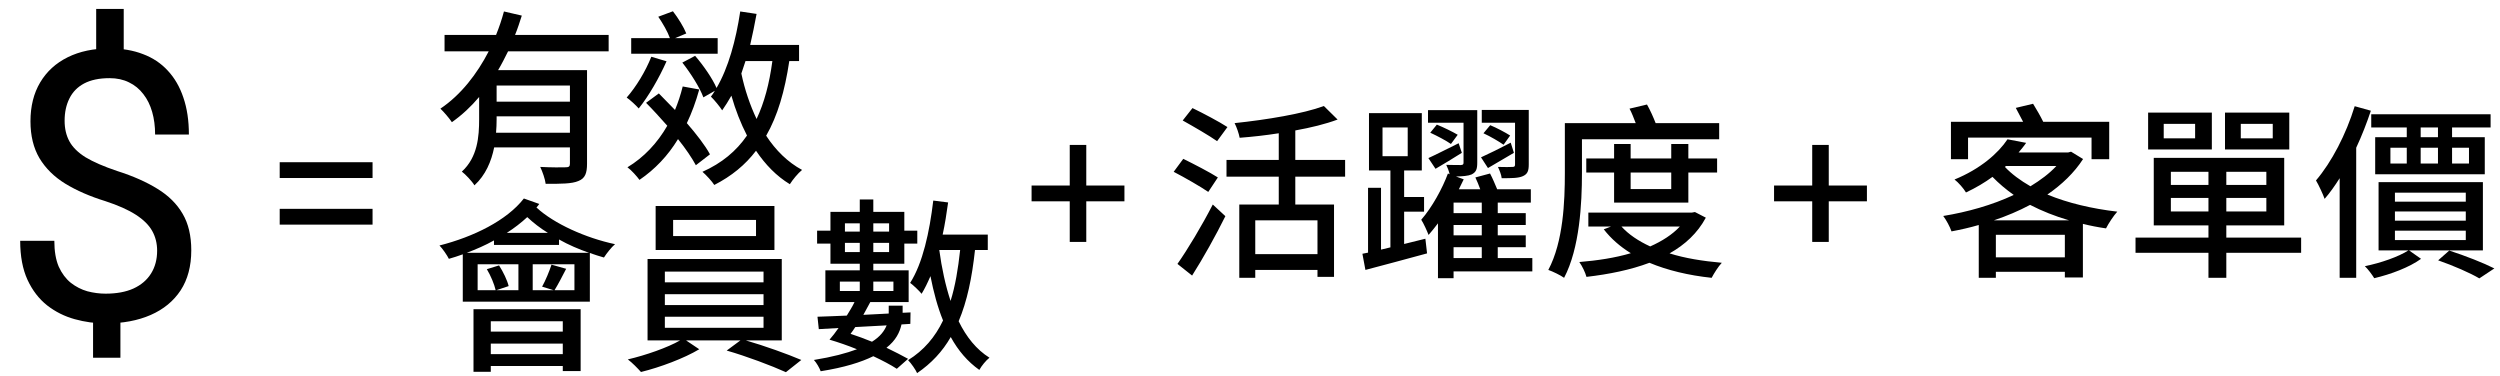 <svg width="266" height="40" viewBox="0 0 266 40" fill="none" xmlns="http://www.w3.org/2000/svg">
<path d="M60.64 10.82V9.1H52.84V10.82H60.64ZM52.78 14.12H60.64V12.38H52.84V12.72C52.84 13.16 52.82 13.64 52.78 14.12ZM64.76 5.46H54.06C53.72 6.14 53.38 6.82 53 7.46H62.46V17.42C62.46 18.42 62.26 18.98 61.54 19.26C60.84 19.56 59.72 19.56 58.06 19.56C58 19.06 57.72 18.26 57.48 17.76C58.66 17.82 59.86 17.82 60.2 17.8C60.54 17.8 60.64 17.7 60.64 17.4V15.68H52.58C52.28 17.18 51.66 18.64 50.48 19.72C50.24 19.3 49.5 18.52 49.14 18.26C50.82 16.72 50.98 14.54 50.98 12.68V10.32C50.12 11.34 49.16 12.24 48.08 13C47.8 12.58 47.24 11.92 46.86 11.56C49.06 10.08 50.76 7.86 52 5.46H47.3V3.72H52.78C53.12 2.88 53.4 2.04 53.62 1.22L55.52 1.66C55.3 2.34 55.08 3.04 54.8 3.72H64.76V5.46ZM76.36 4.06V5.72H67.16V4.06H71.28C71.04 3.38 70.52 2.48 70.04 1.78L71.6 1.2C72.16 1.92 72.76 2.9 73.02 3.56L71.82 4.06H76.36ZM69.3 6.04L70.92 6.52C70.14 8.28 69 10.26 67.96 11.54C67.68 11.22 67.06 10.64 66.68 10.38C67.68 9.24 68.68 7.6 69.3 6.04ZM75.54 16.42L74.04 17.58C73.62 16.8 72.96 15.82 72.14 14.8C71.06 16.58 69.68 18.02 68.04 19.14C67.8 18.8 67.16 18.08 66.76 17.8C68.52 16.74 69.94 15.22 71 13.38C70.24 12.52 69.46 11.66 68.74 10.94L70.1 9.94C70.64 10.48 71.22 11.08 71.82 11.7C72.14 10.92 72.42 10.1 72.64 9.2L74.4 9.52C74.04 10.82 73.6 12.02 73.08 13.1C74.1 14.28 75.02 15.46 75.54 16.42ZM82.18 6.5H79.32C79.16 6.96 79.02 7.38 78.88 7.82C79.24 9.54 79.8 11.18 80.5 12.66C81.32 10.92 81.86 8.9 82.18 6.5ZM85.02 6.5H83.98C83.5 9.7 82.74 12.32 81.52 14.44C82.54 16 83.82 17.26 85.34 18.08C84.9 18.44 84.34 19.12 84.04 19.6C82.62 18.74 81.44 17.52 80.44 16.04C79.3 17.54 77.84 18.74 76 19.68C75.78 19.32 75.12 18.6 74.74 18.28C76.8 17.36 78.34 16.08 79.48 14.42C78.82 13.14 78.26 11.72 77.82 10.18C77.5 10.74 77.18 11.26 76.84 11.74C76.6 11.36 76 10.62 75.64 10.28C75.8 10.08 75.94 9.88 76.06 9.66L74.84 10.36C74.48 9.36 73.5 7.8 72.6 6.66L73.96 5.94C74.86 6.98 75.82 8.38 76.24 9.36C77.5 7.22 78.3 4.28 78.76 1.22L80.5 1.48C80.3 2.6 80.06 3.72 79.82 4.78H85.02V6.5ZM59.88 34.18H52.22V35.28H59.88V34.18ZM52.22 37.68H59.88V36.56H52.22V37.68ZM50.38 39.56V32.9H61.78V39.48H59.88V38.94H52.22V39.56H50.38ZM49.66 26.9H62.68C61.6 26.52 60.5 26.06 59.48 25.48V26.06H52.56V25.58C51.64 26.1 50.66 26.52 49.66 26.9ZM61.12 30.88V28.12H56.68V30.88H58.92L57.68 30.5C58.04 29.86 58.46 28.84 58.68 28.16L60.24 28.6C59.8 29.46 59.36 30.3 59 30.88H61.12ZM51.8 28.64L53.1 28.24C53.54 28.92 53.98 29.84 54.12 30.44L52.8 30.88H55.16V28.12H50.82V30.88H52.74C52.6 30.26 52.22 29.34 51.8 28.64ZM53.92 24.78H58.3C57.48 24.28 56.74 23.7 56.1 23.1C55.46 23.7 54.7 24.28 53.92 24.78ZM55.74 21.12L57.38 21.7C57.28 21.82 57.2 21.96 57.08 22.08C58.94 23.8 62.32 25.32 65.44 25.98C65.06 26.3 64.54 26.96 64.26 27.4C63.78 27.26 63.26 27.1 62.76 26.92V32.1H49.24V27.06C48.74 27.24 48.26 27.4 47.76 27.54C47.6 27.2 47.08 26.44 46.76 26.12C50.38 25.2 53.92 23.46 55.74 21.12ZM80.44 25.12V23.4H71.62V25.12H80.44ZM82.4 21.92V26.6H69.76V21.92H82.4ZM70.74 33.7V34.88H81.24V33.7H70.74ZM70.74 31.3V32.46H81.24V31.3H70.74ZM70.74 28.9V30.04H81.24V28.9H70.74ZM83.18 36.22H79.36C81.36 36.8 83.76 37.66 85.26 38.3L83.62 39.6C82.12 38.92 79.42 37.9 77.32 37.3L78.78 36.22H73L74.4 37.16C72.8 38.12 70.24 39.08 68.2 39.58C67.86 39.2 67.26 38.58 66.8 38.24C68.7 37.8 71.04 36.98 72.36 36.22H68.9V27.56H83.18V36.22ZM94.34 34.62L91 34.8C90.84 35.06 90.68 35.28 90.5 35.52C91.24 35.76 92.04 36.06 92.78 36.36C93.68 35.8 94.1 35.2 94.34 34.62ZM89.36 29.96V30.96H91.48V29.96H89.36ZM95.06 29.96H92.92V30.96H95.06V29.96ZM89.9 26.82H91.48V25.84H89.9V26.82ZM91.48 23.76H89.9V24.64H91.48V23.76ZM94.6 23.76H92.92V24.64H94.6V23.76ZM92.92 26.82H94.6V25.84H92.92V26.82ZM96.62 38.18L95.42 39.24C94.78 38.82 93.9 38.36 92.92 37.9C91.62 38.54 89.84 39.1 87.32 39.5C87.2 39.16 86.88 38.6 86.6 38.3C88.58 37.98 90.06 37.58 91.18 37.16C90.2 36.76 89.2 36.42 88.26 36.14C88.58 35.78 88.9 35.36 89.22 34.9L87.12 35.02L86.98 33.7C87.86 33.68 88.94 33.62 90.1 33.58C90.4 33.08 90.7 32.62 90.92 32.14H87.82V28.76H91.48V28.06H88.36V25.92H86.94V24.54H88.36V22.54H91.48V21.22H92.92V22.54H96.22V24.54H97.6V25.92H96.22V28.06H92.92V28.76H96.68V32.14H92.6C92.36 32.6 92.12 33.04 91.86 33.5L94.56 33.36V33.34V32.52H96.04V33.28L96.88 33.24L96.86 34.46L95.92 34.52C95.74 35.34 95.32 36.22 94.32 37C95.2 37.42 96 37.84 96.62 38.18ZM102.16 26.6H99.94C100.2 28.54 100.6 30.38 101.14 32.02C101.64 30.44 101.94 28.62 102.16 26.6ZM105.1 26.6H103.74C103.42 29.56 102.9 32.06 102 34.18C102.82 35.86 103.9 37.2 105.28 38.06C104.9 38.36 104.44 38.92 104.2 39.36C102.96 38.48 101.96 37.32 101.16 35.86C100.28 37.4 99.1 38.66 97.58 39.7C97.44 39.36 96.94 38.64 96.62 38.32C98.3 37.28 99.5 35.86 100.34 34.1C99.76 32.68 99.34 31.1 99 29.38C98.7 30.08 98.4 30.7 98.06 31.26C97.82 30.96 97.2 30.36 96.84 30.1C98.18 28 98.9 24.7 99.3 21.34L100.88 21.54C100.72 22.7 100.54 23.86 100.3 24.96H105.1V26.6Z" fill="black"/>
<path d="M113.82 25.74V21.42H109.76V19.74H113.82V15.42H115.58V19.74H119.64V21.42H115.58V25.74H113.82Z" fill="black"/>
<path d="M29.76 18.94V17.26H39.64V18.94H29.76ZM29.76 23.9V22.22H39.64V23.9H29.76Z" fill="black"/>
<path d="M192.82 25.74V21.42H188.76V19.74H192.82V15.42H194.58V19.74H198.64V21.42H194.58V25.74H192.82Z" fill="black"/>
<path d="M130.6 13.52L129.5 15.02C128.68 14.44 127.02 13.48 125.84 12.82L126.88 11.5C128.04 12.06 129.74 12.96 130.6 13.52ZM129.58 18.88L128.56 20.42C127.74 19.86 126.08 18.9 124.88 18.28L125.9 16.9C127.04 17.46 128.74 18.34 129.58 18.88ZM126.84 29.32L125.28 28.08C126.34 26.58 127.88 24.02 129.04 21.76L130.38 23C129.36 25.06 128.02 27.46 126.84 29.32ZM140.18 27.04V23.44H133.56V27.04H140.18ZM143.12 18.8H137.82V21.76H141.94V29.46H140.18V28.72H133.56V29.56H131.86V21.76H136.06V18.8H130.5V17.02H136.06V14.18C134.66 14.4 133.22 14.56 131.9 14.66C131.82 14.22 131.58 13.52 131.36 13.1C134.78 12.74 138.66 12.1 140.86 11.28L142.32 12.72C141.04 13.2 139.48 13.58 137.82 13.88V17.02H143.12V18.8ZM161.2 17.5V13.06H157.66V11.7H162.66V17.5C162.66 18.2 162.52 18.52 162.04 18.74C161.56 18.96 160.84 18.96 159.78 18.96C159.74 18.58 159.54 18.1 159.38 17.76C160.08 17.78 160.72 17.78 160.94 17.76C161.14 17.76 161.2 17.7 161.2 17.5ZM160.68 14.42L159.98 15.4C159.5 15.06 158.58 14.52 157.84 14.18L158.56 13.32C159.24 13.6 160.18 14.1 160.68 14.42ZM160.74 15.18L161.08 16.26C160.16 16.8 159.2 17.36 158.32 17.88L157.58 16.74C158.42 16.36 159.56 15.8 160.74 15.18ZM147.1 13.56V16.62H149.78V13.56H147.1ZM149.4 25.96L151.66 25.4L151.84 26.96C149.54 27.6 147.14 28.22 145.28 28.72L144.96 27L145.56 26.88V19.98H146.94V26.56L147.94 26.32V18.14H145.66V12.04H151.28V18.14H149.4V20.96H151.52V22.52H149.4V25.96ZM154.66 26.3V27.46H157.66V26.3H154.66ZM157.66 22.68V21.56H154.66V22.68H157.66ZM157.66 25.04V23.94H154.66V25.04H157.66ZM163.04 27.46V28.88H154.66V29.6H153V23.76C152.66 24.2 152.34 24.62 152 25C151.84 24.58 151.48 23.78 151.22 23.38C152.36 22.08 153.48 20.04 154.06 18.46L154.24 18.54C154.16 18.18 154.02 17.82 153.88 17.54C154.58 17.56 155.24 17.56 155.44 17.56C155.66 17.54 155.72 17.5 155.72 17.3V13.06H151.94V11.72H157.18V17.3C157.18 18 157.06 18.32 156.58 18.56C156.2 18.72 155.66 18.76 154.92 18.78L155.74 19.08C155.58 19.42 155.4 19.78 155.22 20.14H157.5C157.34 19.7 157.16 19.26 156.98 18.88L158.54 18.46C158.82 18.98 159.08 19.62 159.3 20.14H162.88V21.56H159.36V22.68H162.34V23.94H159.36V25.04H162.34V26.3H159.36V27.46H163.04ZM152.74 17.96L151.98 16.82C152.82 16.44 153.98 15.84 155.2 15.24L155.54 16.26C154.6 16.86 153.62 17.44 152.74 17.96ZM152.18 14.12L152.88 13.26C153.58 13.54 154.56 14.02 155.1 14.34L154.38 15.32C153.9 14.98 152.92 14.46 152.18 14.12ZM168.32 14.82V18.42C168.32 21.66 168.08 26.4 166.42 29.56C166.04 29.28 165.2 28.88 164.74 28.72C166.34 25.72 166.5 21.42 166.5 18.42V13.1H174.04C173.84 12.58 173.62 12 173.38 11.56L175.24 11.12C175.58 11.72 175.92 12.48 176.16 13.1H182.92V14.82H168.32ZM177.82 18.36H173.5V20.12H177.82V18.36ZM179.64 21.56H171.74V18.36H168.78V16.86H171.74V15.32H173.5V16.86H177.82V15.32H179.64V16.86H182.7V18.36H179.64V21.56ZM178.74 24.1H172.52C173.28 24.94 174.32 25.64 175.58 26.22C176.84 25.66 177.94 24.96 178.74 24.1ZM180.34 22.56L181.5 23.16C180.62 24.8 179.28 26.04 177.64 26.96C179.28 27.48 181.18 27.78 183.2 27.96C182.82 28.36 182.36 29.1 182.12 29.56C179.66 29.3 177.42 28.76 175.5 27.96C173.48 28.72 171.2 29.18 168.8 29.46C168.68 29 168.34 28.3 168.04 27.88C169.96 27.72 171.84 27.44 173.52 26.94C172.38 26.24 171.42 25.4 170.64 24.4L171.42 24.1H169V22.62H180.02L180.34 22.56Z" fill="black"/>
<path d="M209.4 14.64V16.94H207.58V12.96H215.26C215 12.46 214.72 11.94 214.48 11.48L216.32 11.04C216.66 11.6 217.1 12.34 217.4 12.96H224.42V16.94H222.54V14.64H209.4ZM212.16 23.44H220.14C218.64 23 217.28 22.46 216 21.8C214.8 22.44 213.52 22.98 212.16 23.44ZM212.36 27.38H219.7V24.98H212.36V27.38ZM213.44 17.66L213.32 17.76C214.04 18.52 214.96 19.2 216.04 19.82C217.12 19.16 218.06 18.46 218.8 17.66H213.44ZM220.36 16.14L221.64 16.92C220.7 18.38 219.38 19.64 217.84 20.7C220.02 21.6 222.56 22.2 225.28 22.52C224.88 22.96 224.34 23.78 224.08 24.3C223.24 24.18 222.42 24.02 221.62 23.82V29.52H219.7V28.92H212.36V29.56H210.54V23.94C209.58 24.22 208.6 24.44 207.64 24.62C207.48 24.14 207.08 23.4 206.76 22.98C209.32 22.56 211.98 21.82 214.26 20.74C213.44 20.16 212.68 19.52 212 18.82C211.18 19.42 210.24 19.98 209.18 20.48C208.94 20.06 208.36 19.4 207.96 19.1C210.7 17.98 212.6 16.32 213.6 14.82L215.58 15.2C215.34 15.56 215.06 15.88 214.78 16.22H220.06L220.36 16.14ZM241.82 14.72V13.18H238.42V14.72H241.82ZM243.58 11.98V15.9H236.74V11.98H243.58ZM233.56 14.72V13.18H230.22V14.72H233.56ZM235.34 11.98V15.9H228.56V11.98H235.34ZM230.98 22.5H234.98V21.06H230.98V22.5ZM230.98 18.28V19.68H234.98V18.28H230.98ZM241.14 19.68V18.28H236.88V19.68H241.14ZM241.14 22.5V21.06H236.88V22.5H241.14ZM244.84 25.28V26.9H236.88V29.56H234.98V26.9H227.22V25.28H234.98V23.98H229.16V16.8H243.04V23.98H236.88V25.28H244.84ZM259.4 14.6V13.56H257.56V14.6H259.4ZM262.7 15.72H260.9V17.4H262.7V15.72ZM257.56 15.72V17.4H259.4V15.72H257.56ZM254.34 15.72V17.4H256.08V15.72H254.34ZM256.08 14.6V13.56H252.3V12.16H265V13.56H260.9V14.6H264.38V18.54H252.72V14.6H256.08ZM250.54 11.3L252.26 11.78C251.82 13.1 251.3 14.44 250.7 15.72V29.56H248.94V18.96C248.42 19.78 247.9 20.52 247.34 21.16C247.18 20.7 246.7 19.66 246.42 19.2C248.08 17.26 249.62 14.3 250.54 11.3ZM254.82 24.54V25.54H262.36V24.54H254.82ZM254.82 22.5V23.48H262.36V22.5H254.82ZM254.82 20.5V21.46H262.36V20.5H254.82ZM264.18 26.64H256.32L257.6 27.54C256.36 28.44 254.4 29.18 252.62 29.6C252.4 29.24 251.96 28.64 251.62 28.32C253.32 27.98 255.2 27.32 256.26 26.64H253.08V19.38H264.18V26.64ZM259.42 27.7L260.6 26.66C262.32 27.22 264.26 27.98 265.4 28.56L263.8 29.62C262.82 29.04 261.08 28.28 259.42 27.7Z" fill="black"/>
<path d="M13.164 0.953V6.91H10.234V0.953H13.164ZM12.812 32.848V38.062H9.902V32.848H12.812ZM16.719 26.676C16.719 25.895 16.543 25.191 16.191 24.566C15.84 23.941 15.26 23.369 14.453 22.848C13.646 22.327 12.565 21.845 11.211 21.402C9.57 20.895 8.151 20.276 6.953 19.547C5.768 18.818 4.85 17.913 4.199 16.832C3.561 15.751 3.242 14.443 3.242 12.906C3.242 11.305 3.587 9.924 4.277 8.766C4.967 7.607 5.944 6.715 7.207 6.09C8.47 5.465 9.954 5.152 11.66 5.152C12.988 5.152 14.173 5.354 15.215 5.758C16.256 6.148 17.135 6.734 17.852 7.516C18.581 8.297 19.134 9.254 19.512 10.387C19.902 11.52 20.098 12.828 20.098 14.312H16.504C16.504 13.44 16.4 12.639 16.191 11.91C15.983 11.181 15.671 10.55 15.254 10.016C14.837 9.469 14.329 9.052 13.73 8.766C13.132 8.466 12.441 8.316 11.66 8.316C10.566 8.316 9.661 8.505 8.945 8.883C8.242 9.26 7.721 9.794 7.383 10.484C7.044 11.162 6.875 11.949 6.875 12.848C6.875 13.681 7.044 14.41 7.383 15.035C7.721 15.66 8.294 16.227 9.102 16.734C9.922 17.229 11.048 17.717 12.48 18.199C14.16 18.733 15.586 19.365 16.758 20.094C17.93 20.81 18.822 21.695 19.434 22.75C20.046 23.792 20.352 25.087 20.352 26.637C20.352 28.316 19.974 29.736 19.219 30.895C18.463 32.04 17.402 32.913 16.035 33.512C14.668 34.111 13.066 34.41 11.23 34.41C10.124 34.41 9.03 34.26 7.949 33.961C6.868 33.661 5.892 33.173 5.02 32.496C4.147 31.806 3.451 30.901 2.93 29.781C2.409 28.648 2.148 27.262 2.148 25.621H5.781C5.781 26.728 5.938 27.646 6.25 28.375C6.576 29.091 7.005 29.664 7.539 30.094C8.073 30.51 8.659 30.81 9.297 30.992C9.948 31.162 10.592 31.246 11.23 31.246C12.402 31.246 13.392 31.064 14.199 30.699C15.02 30.322 15.645 29.788 16.074 29.098C16.504 28.408 16.719 27.6 16.719 26.676Z" fill="black"/>
</svg>
